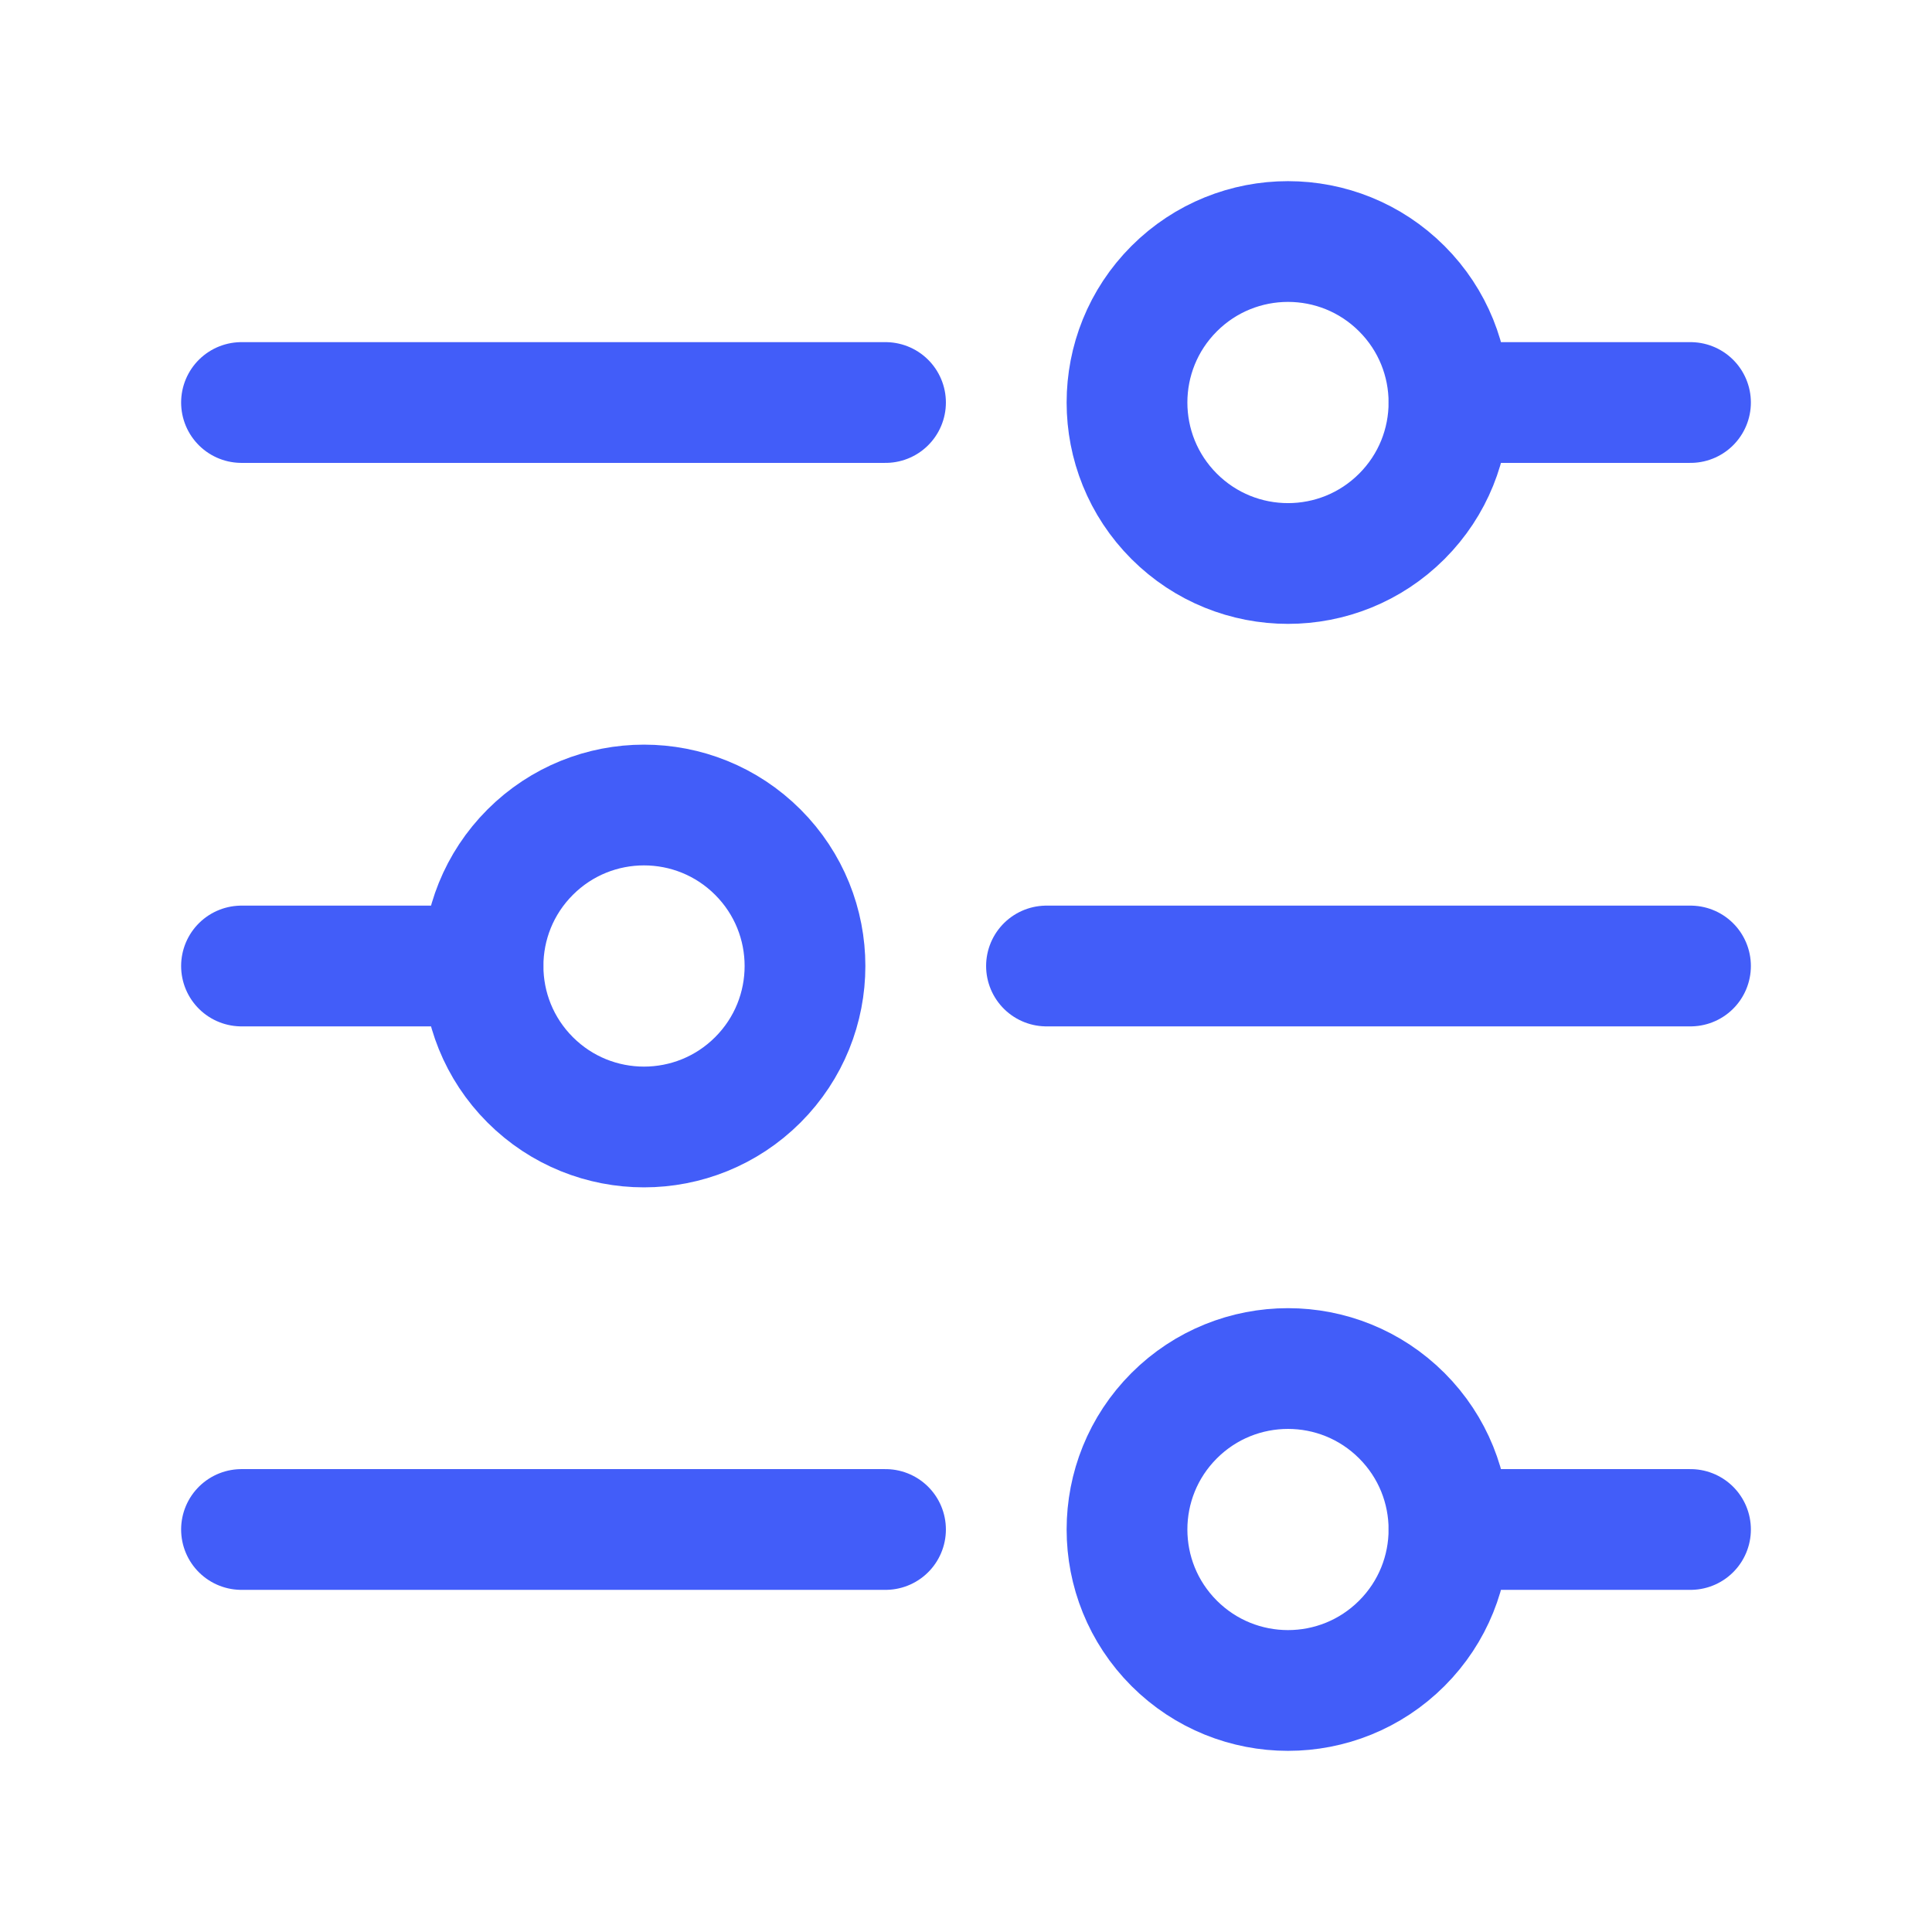 <svg width="50" height="50" viewBox="0 0 50 50" fill="none" xmlns="http://www.w3.org/2000/svg">
<path d="M37.5 10.417H43.75" stroke="#425DF9" stroke-width="3.125" stroke-linecap="round" stroke-linejoin="round"/>
<path d="M6.25 10.417H22.917" stroke="#425DF9" stroke-width="3.125" stroke-linecap="round" stroke-linejoin="round"/>
<path d="M27.083 25H43.75" stroke="#425DF9" stroke-width="3.125" stroke-linecap="round" stroke-linejoin="round"/>
<path d="M6.25 25H12.5" stroke="#425DF9" stroke-width="3.125" stroke-linecap="round" stroke-linejoin="round"/>
<path d="M37.5 39.583H43.75" stroke="#425DF9" stroke-width="3.125" stroke-linecap="round" stroke-linejoin="round"/>
<path d="M6.25 39.583H22.917" stroke="#425DF9" stroke-width="3.125" stroke-linecap="round" stroke-linejoin="round"/>
<path d="M36.279 7.471C37.906 9.098 37.906 11.736 36.279 13.363C34.652 14.99 32.015 14.99 30.387 13.363C28.76 11.736 28.76 9.098 30.387 7.471C32.015 5.844 34.652 5.844 36.279 7.471" stroke="#425DF9" stroke-width="3.125" stroke-linecap="round" stroke-linejoin="round"/>
<path d="M19.613 22.054C21.24 23.681 21.24 26.319 19.613 27.946C17.985 29.573 15.348 29.573 13.721 27.946C12.094 26.319 12.094 23.681 13.721 22.054C15.348 20.427 17.985 20.427 19.613 22.054" stroke="#425DF9" stroke-width="3.125" stroke-linecap="round" stroke-linejoin="round"/>
<path d="M36.279 36.638C37.906 38.265 37.906 40.902 36.279 42.529C34.652 44.156 32.015 44.156 30.387 42.529C28.76 40.902 28.76 38.265 30.387 36.638C32.015 35.011 34.652 35.011 36.279 36.638" stroke="#425DF9" stroke-width="3.125" stroke-linecap="round" stroke-linejoin="round"/>
</svg>
